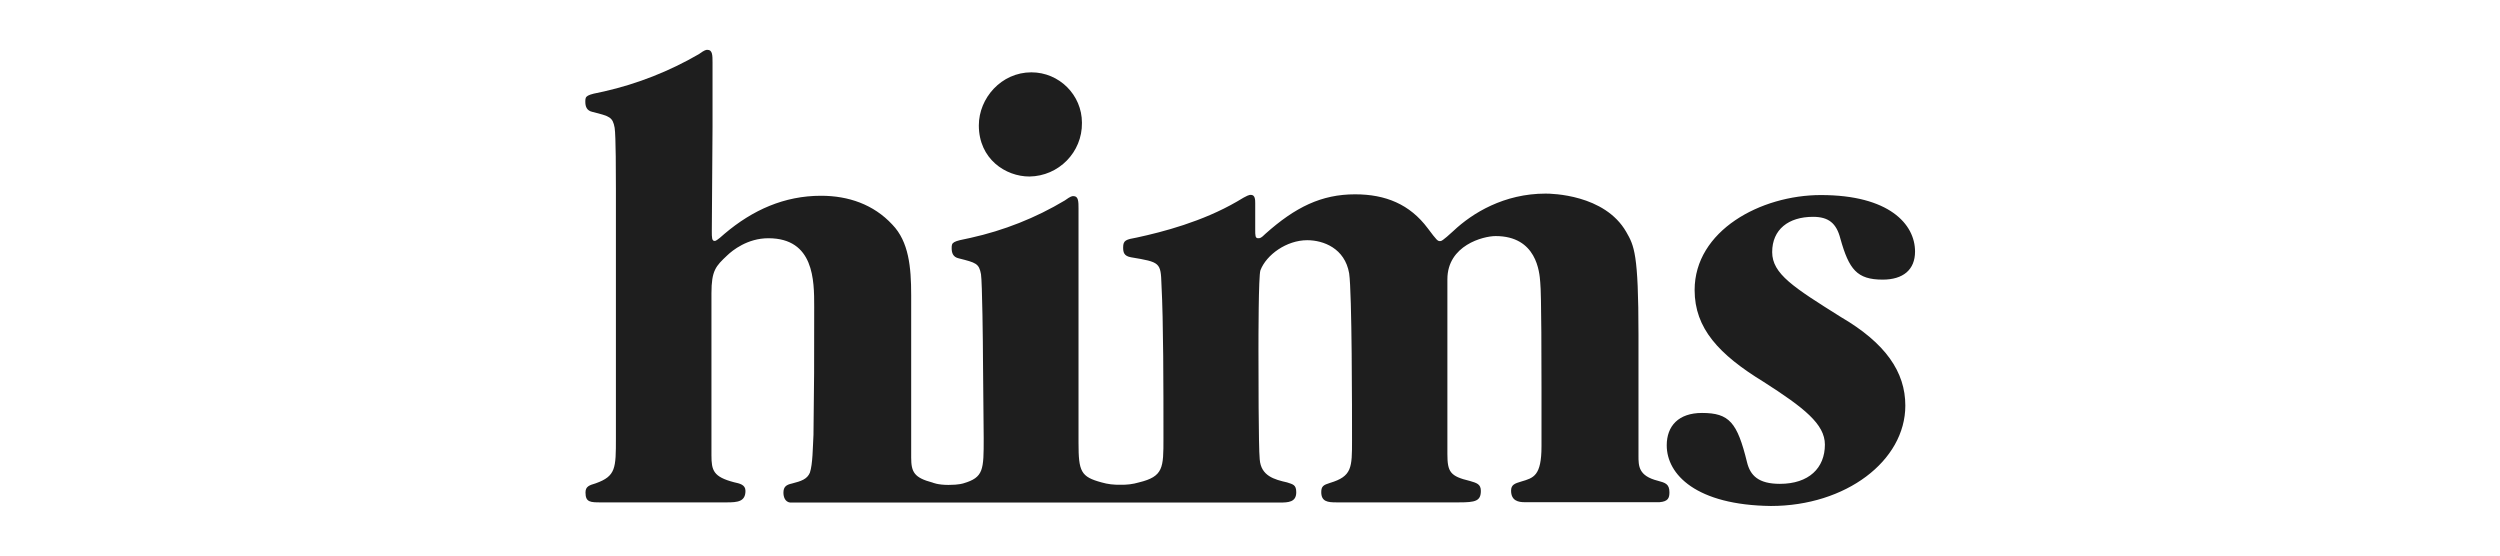 <svg height="556" width="2500" xmlns="http://www.w3.org/2000/svg" viewBox="62 146 795 309"><g fill-opacity=".88"><path d="M691.1 393.5c0-10.8 6.6-18 19.6-18 15.2 0 19.6 5.3 25 27.3 1.8 7.5 6.4 12.1 18.3 12.1 16.1 0 25-8.8 25-21.8 0-11.4-11.6-20.5-34.1-34.9-24.8-15.2-38.3-29.7-38.3-51 0-33 36.7-52.8 70.2-52.8 37.8 0 52.3 16.1 52.3 31.4 0 10.1-6.6 15.6-18 15.6-14.3 0-18.7-5.7-23.5-22.8-2.2-8.6-6.6-12.1-15.2-12.1-13.6 0-22.7 7-22.7 19.6 0 12.1 11.9 19.6 38.2 36.1 24.8 14.5 35.8 30.5 35.8 49.2 0 30.8-33.2 55.8-74.7 55.8-41.4-.5-57.9-17.4-57.9-33.7M107.1 250.8c0-7.1 0-29.3-.7-33.8-1.1-6-2.8-6.4-12.3-8.8-3.3-.7-4-3.1-4-5.7 0-3.3.4-3.7 10.5-5.7 18.5-4.2 36.2-11.2 52.6-20.7 3.3-2.4 4-2.4 4.8-2.4 2.8 0 2.8 3.1 2.8 7.1v35.6l-.4 58c0 3.7 0 5.5 1.6 5.5.4 0 1.1 0 5.5-4 15.6-13.2 33.2-21.1 53.6-21.1 15.2 0 29.2 4.8 39.6 16 9.2 9.5 10.5 23.7 10.5 39.2v90.3c0 8.1 1.7 11.2 11.9 13.9 0 0 2.8 1.3 8.8 1.3s8.4-.9 8.4-.9c11.2-3.3 11.2-7.5 11.2-25.1l-.4-44c0-7.1-.4-42.7-1.1-47.1-1.1-6-2.8-6.4-12.3-8.8-3.3-.7-4-3.1-4-5.7 0-3.3.4-3.7 10.5-5.7 18.5-4.1 36.2-11.1 52.4-20.8 3.3-2.4 4-2.4 4.8-2.4 2.8 0 2.8 3.1 2.8 7.1v130c0 16 1.3 18.9 12.8 22 3.4 1 6.9 1.4 10.5 1.3 3.5.1 6.9-.3 10.3-1.3 13.6-3.3 13.6-8.1 13.6-24.4 0-28.4 0-65.1-1.1-85.5-.4-12.3-.7-12.5-16.9-15.2-4-.7-4.4-2.8-4.4-5.5 0-4 1.6-4.4 7.7-5.5 14.3-3.1 36.3-8.8 55.6-20 6-3.7 6.8-3.7 7.7-3.7 2.4 0 2.4 2.8 2.4 4.8v14.5c0 3.3 0 4.8 1.6 4.8 1.1 0 1.6 0 4-2.4 16.7-14.9 31.2-22 49.9-22 16.9 0 30.4 5.5 40.4 18.9 5.1 6.8 5.5 7.1 6.8 7.1.7 0 1.3 0 7.5-5.7 10.5-9.9 28.1-20.7 51.2-20.7 3.1 0 32.8.4 44.8 21.3 4.4 7.7 6.8 11.9 6.8 56.9v67.5c0 5.7 0 11.2 10.8 13.9 4 1.1 6.4 1.7 6.4 6.4 0 3.1-.7 5.1-5.5 5.5h-75c-3.3 0-7.5-.7-7.5-6.4 0-3.3 2-4 5.7-5.1 6.8-2 11.2-3.1 11.2-19.6v-32.8c0-9.5 0-52.5-.7-58.3-.4-5.7-2-25.7-24.8-25.7-6.8 0-26.8 5.1-26.8 24v97.2c0 9.9 1.6 12.3 12.5 14.9 3.7 1.1 6.1 1.7 6.1 5.5 0 5.7-3.1 6.4-12.1 6.4h-68.2c-4.8 0-8.4-.4-8.4-5.7 0-3.3 1.3-4 4.8-5.1 12.3-3.7 12.3-8.4 12.3-23.7 0-16 0-82-1.6-92.8-2.4-13.9-14.3-18.4-23.3-18.4-11.5 0-22.7 8.1-26 16.7-1.1 2.8-1.1 38.7-1.1 44.4 0 10.1 0 53.9.7 60.7.7 9.2 8.1 11.2 15.2 12.8 3.3 1.1 5.1 1.3 5.1 5.5 0 5.5-4.4 5.7-9.2 5.7H203.9c-2.8-.4-3.7-3.1-3.7-5.5 0-3.3 1.6-4.4 4.8-5.1 5.1-1.3 8.4-2.4 9.9-6 1.6-4.8 1.6-13.9 2-21.1.4-33.2.4-33.9.4-71.2 0-14.5 0-38-25.5-38-11.6 0-20 6.8-22.8 9.5-6.4 6-8.8 8.4-8.8 21.1v90.1c0 8.4 1.1 11.9 12.5 14.9 3.1.7 6.4 1.3 6.4 4.8 0 6-4.4 6.4-10.4 6.4H99c-6.1 0-8.8 0-8.8-5.5 0-3.3 2-4 5.7-5.1 11.2-4 11.2-8.4 11.2-25.1z"></path><path d="M338 186.2c-16.7 0-29.2 14.3-29.2 29.5 0 18.7 14.9 28.4 28.1 28.4 16.3-.2 29.4-13.5 29.2-29.8v-.1c0-15.4-12.6-28-28.1-28z"></path></g><path fill="none" d="M62 146h795v309H62z"></path></svg>